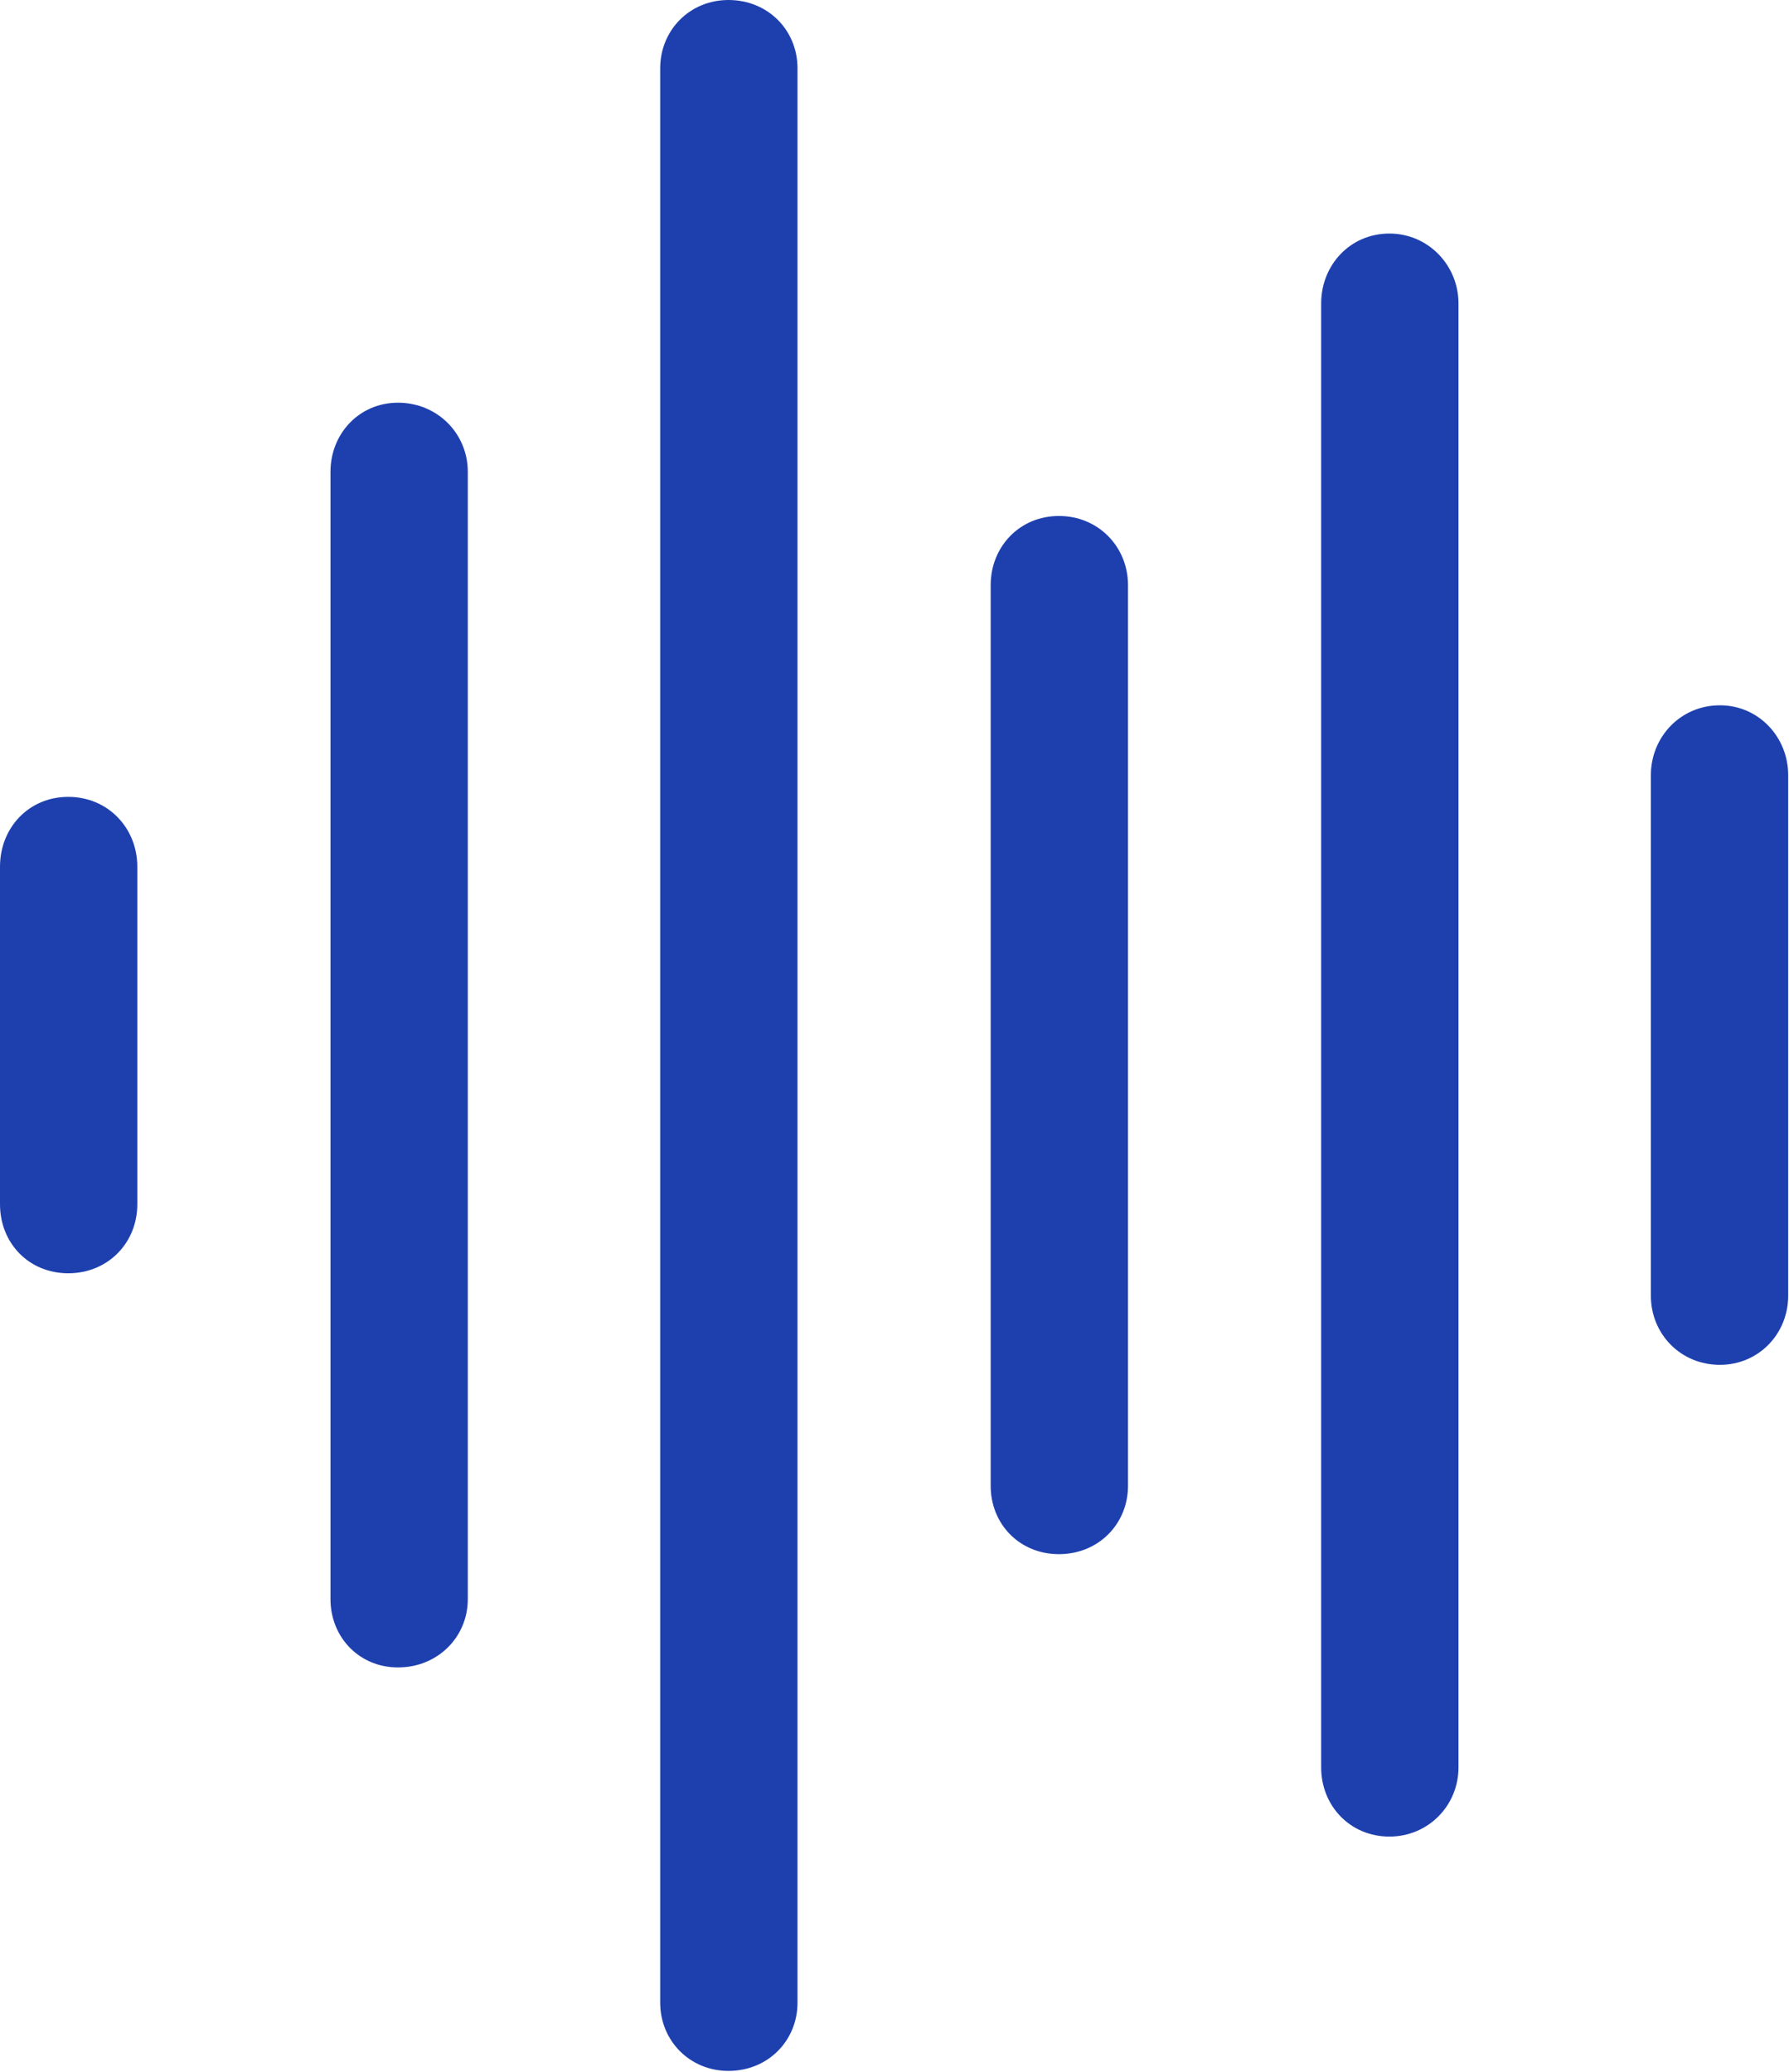 <svg width="1126" height="1304" viewBox="0 0 1126 1304" fill="none" xmlns="http://www.w3.org/2000/svg">
<style>
  .bar {
    animation: pulse 2s ease-in-out infinite;
    transform-origin: center;
  }
  .bar:nth-child(1) { animation-delay: 0.0s; }
  .bar:nth-child(2) { animation-delay: 0.2s; }
  .bar:nth-child(3) { animation-delay: 0.4s; }
  .bar:nth-child(4) { animation-delay: 0.6s; }
  .bar:nth-child(5) { animation-delay: 0.8s; }
  .bar:nth-child(6) { animation-delay: 1.0s; }
  @keyframes pulse {
    0%, 100% { transform: scaleY(1); }
    50% { transform: scaleY(0.85); }
  }
</style>
<g clip-path="url(#clip0_775_239)">
<path class="bar" d="M1082.52 858.887C1106.93 858.887 1125.49 839.355 1125.49 815.43V487.793C1125.49 463.867 1106.93 443.848 1082.52 443.848C1057.62 443.848 1039.06 463.867 1039.06 487.793V815.43C1039.06 839.355 1057.62 858.887 1082.52 858.887Z" fill="rgb(30, 64, 175)"/>
<path class="bar" d="M874.512 1155.76C898.926 1155.76 917.969 1136.23 917.969 1112.3V190.918C917.969 166.992 898.926 146.973 874.512 146.973C849.609 146.973 831.543 166.992 831.543 190.918V1112.3C831.543 1136.23 849.609 1155.76 874.512 1155.76Z" fill="rgb(30, 64, 175)"/>
<path class="bar" d="M666.504 978.027C691.406 978.027 709.961 958.984 709.961 935.059V368.164C709.961 344.238 691.406 324.707 666.504 324.707C641.602 324.707 623.535 344.238 623.535 368.164V935.059C623.535 958.984 641.602 978.027 666.504 978.027Z" fill="rgb(30, 64, 175)"/>
<path class="bar" d="M458.496 1303.22C483.398 1303.22 501.953 1284.18 501.953 1260.25V42.969C501.953 19.043 483.398 0 458.496 0C434.082 0 415.527 19.043 415.527 42.969V1260.25C415.527 1284.18 434.082 1303.22 458.496 1303.22Z" fill="rgb(30, 64, 175)"/>
<path class="bar" d="M250.488 1049.32C275.391 1049.32 294.434 1030.27 294.434 1006.35V296.875C294.434 272.949 275.391 253.418 250.488 253.418C226.074 253.418 208.008 272.949 208.008 296.875V1006.35C208.008 1030.27 226.074 1049.32 250.488 1049.32Z" fill="rgb(30, 64, 175)"/>
<path class="bar" d="M42.969 801.27C67.871 801.27 86.426 782.227 86.426 757.812V545.41C86.426 520.996 67.871 501.465 42.969 501.465C18.066 501.465 0 520.996 0 545.41V757.812C0 782.227 18.066 801.27 42.969 801.27Z" fill="rgb(30, 64, 175)"/>
</g>
<defs>
<clipPath id="clip0_775_239">
<rect width="1125.49" height="1303.22" fill="white"/>
</clipPath>
</defs>
</svg>
